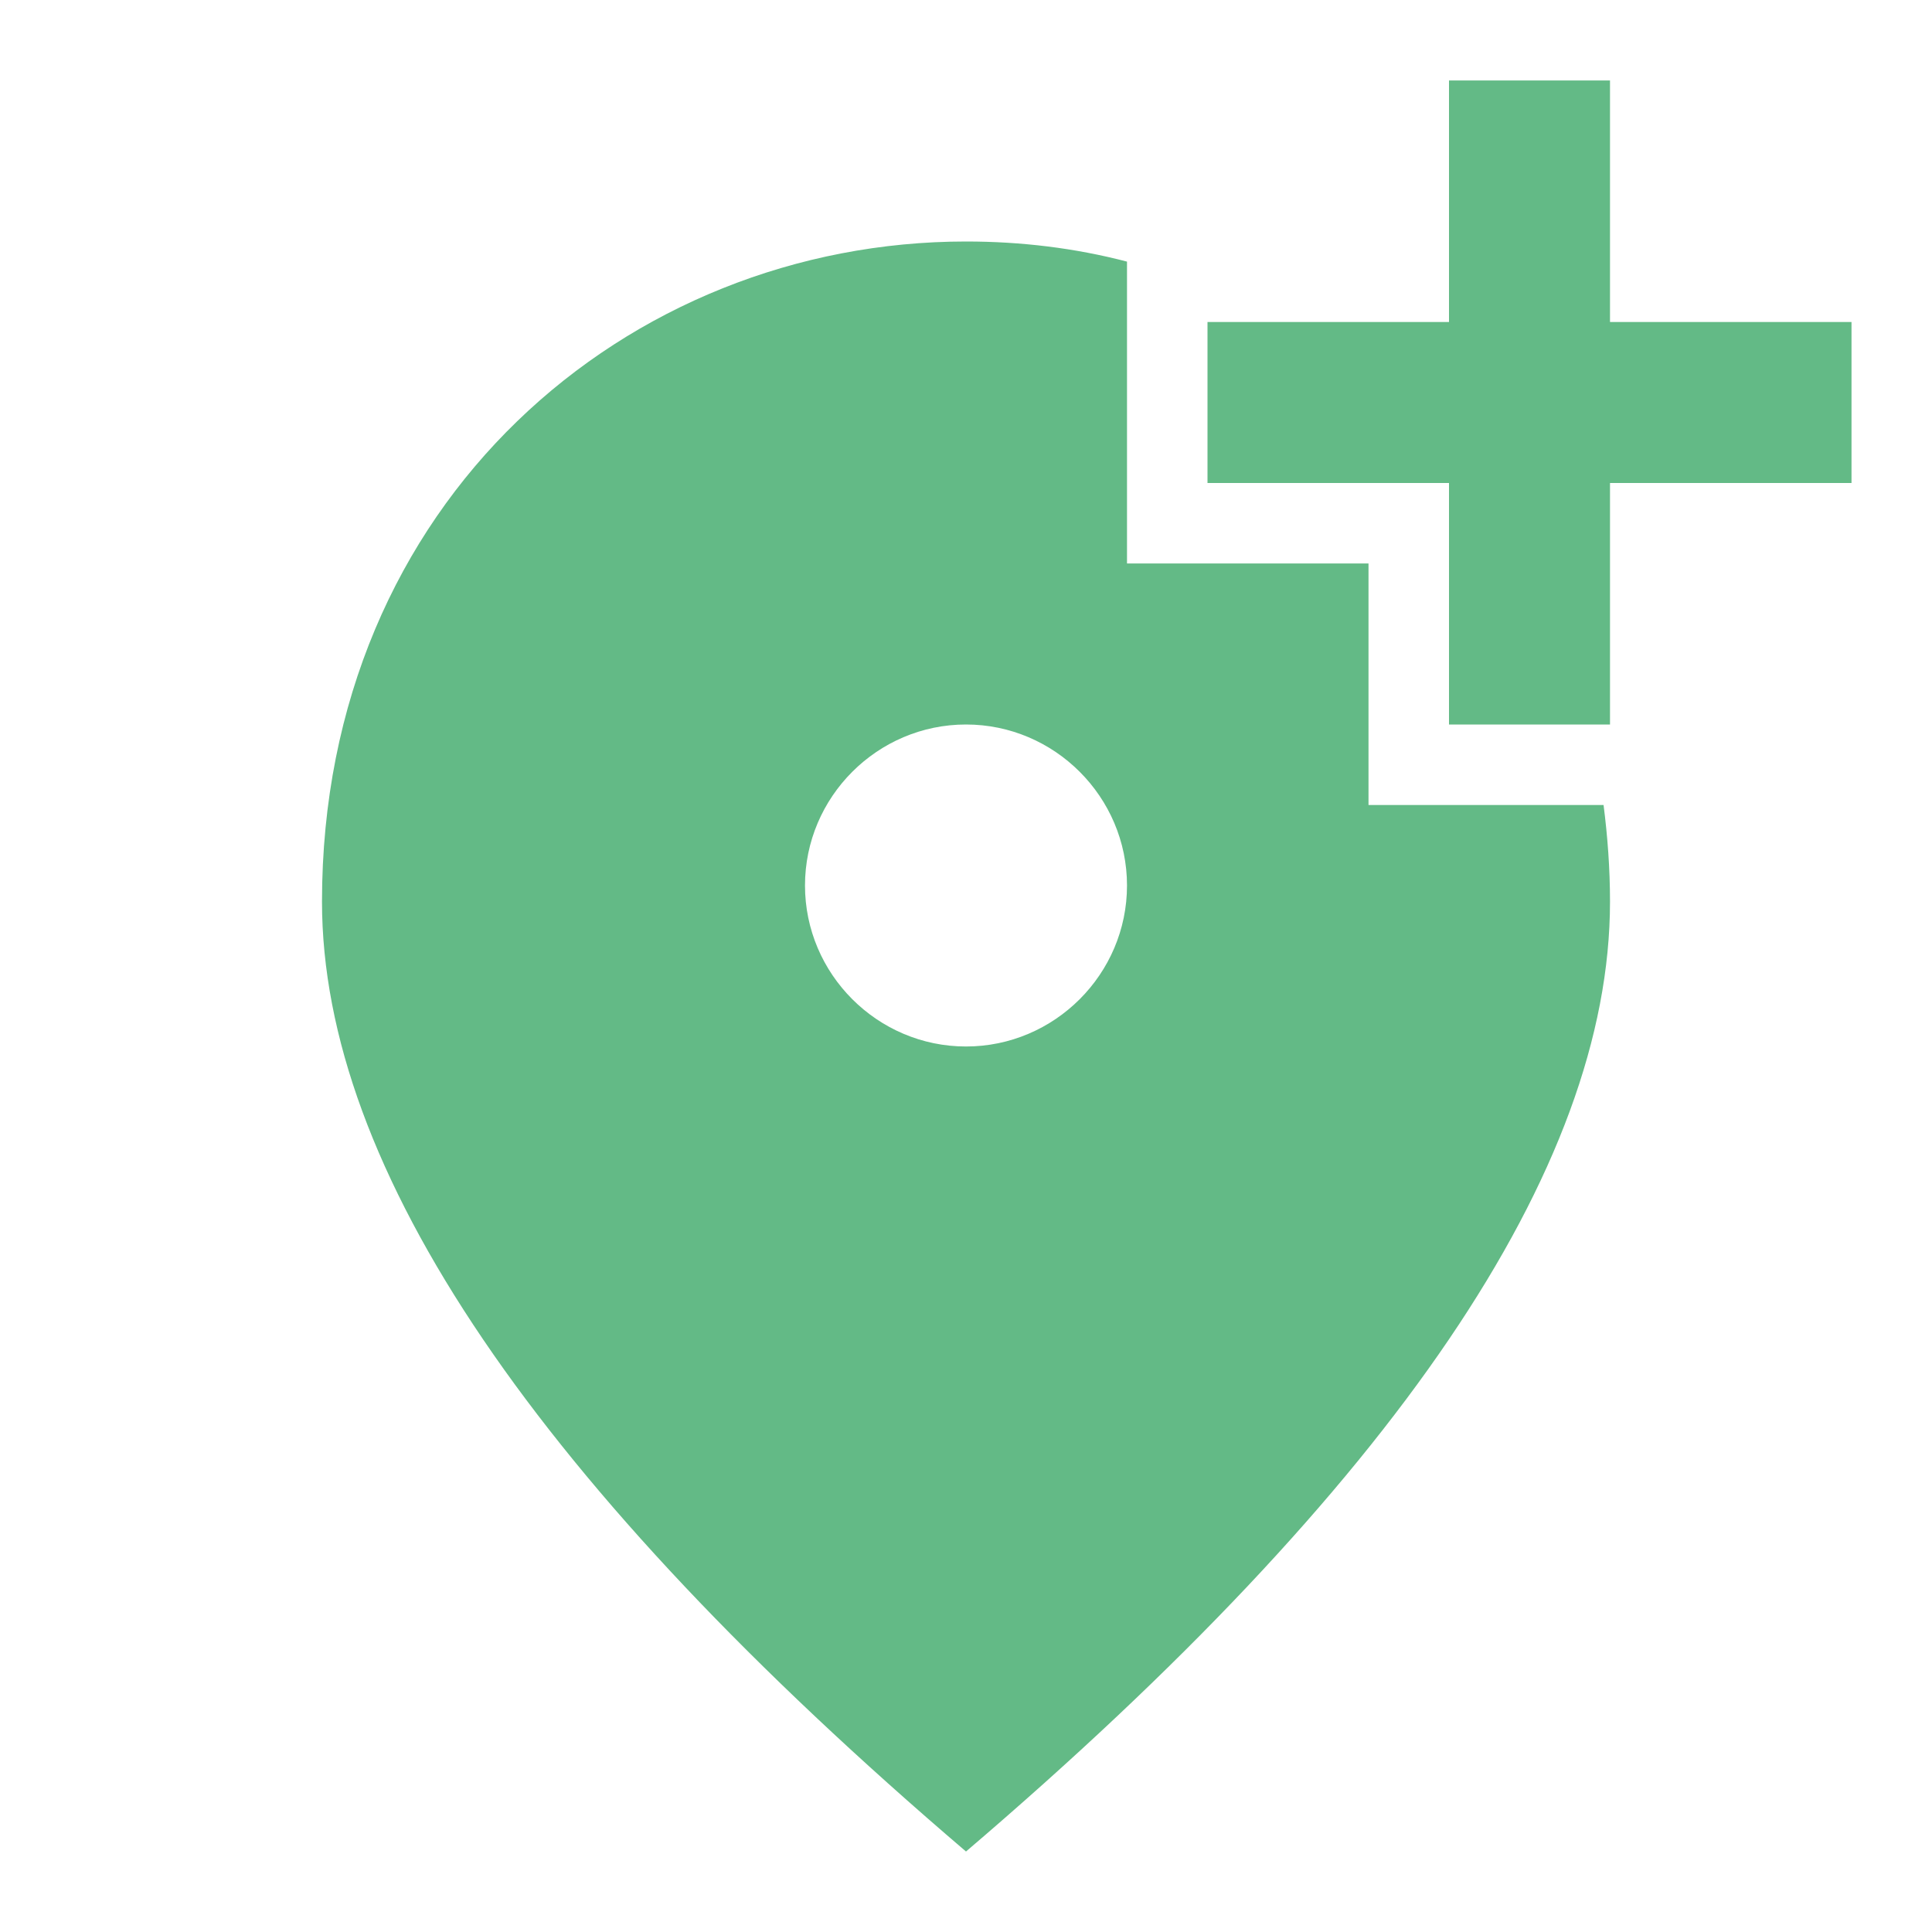 <svg width="119" height="119" viewBox="0 0 119 119" fill="none" xmlns="http://www.w3.org/2000/svg">
<path d="M99.167 4.958V19.833H114.042V29.75H99.167V44.625H89.25V29.75H74.375V19.833H89.25V4.958H99.167ZM59.5 64.458C64.954 64.458 69.417 59.996 69.417 54.542C69.417 49.087 64.954 44.625 59.5 44.625C54.046 44.625 49.583 49.087 49.583 54.542C49.583 59.996 54.046 64.458 59.5 64.458ZM69.417 16.114V34.708H84.292V49.583H98.77C99.018 51.517 99.167 53.5 99.167 55.533C99.167 71.995 85.928 91.481 59.5 114.042C33.072 91.481 19.833 71.995 19.833 55.533C19.833 30.841 38.675 14.875 59.5 14.875C62.872 14.875 66.194 15.272 69.417 16.114Z" fill="#63BA86"/>
</svg>
